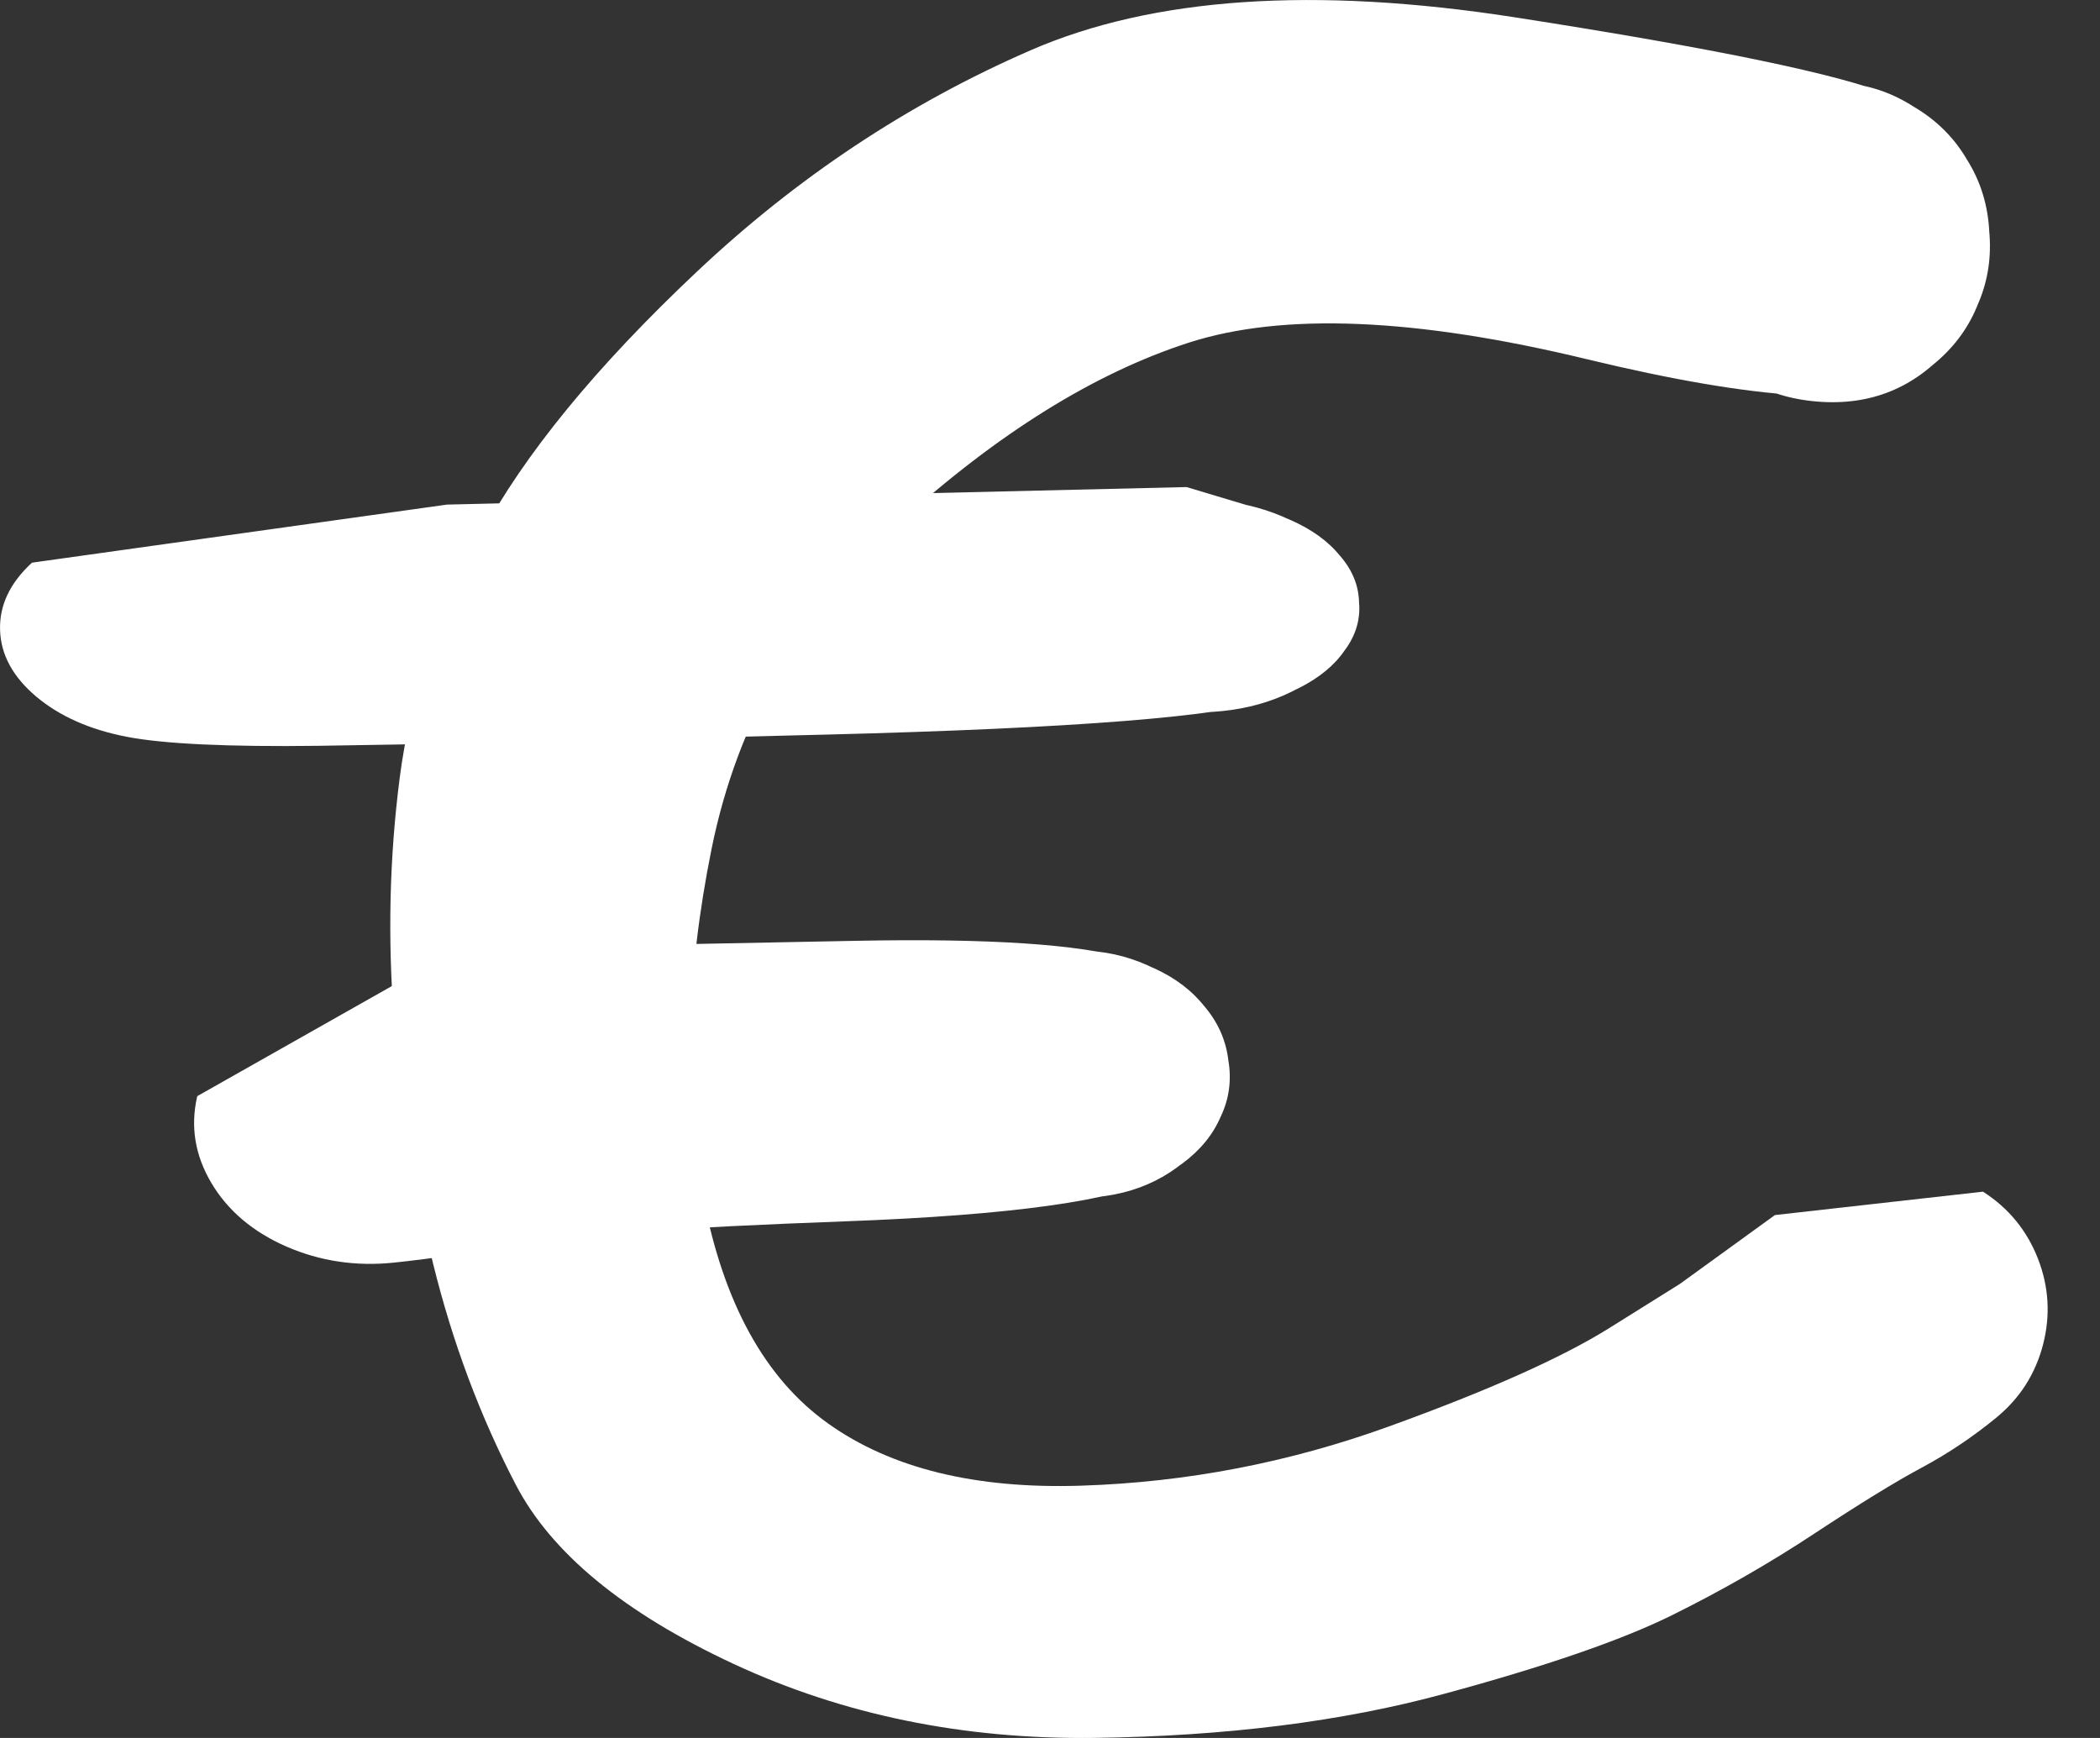 <svg width="29" height="24" viewBox="0 0 29 24" fill="none" xmlns="http://www.w3.org/2000/svg">
<rect x="0" y="0" width="29" height="24" fill="#333333" stroke="none"/>
<path d="M24.511 16.779C24.511 16.779 24.292 16.938 23.854 17.255C23.416 17.572 23.198 17.73 23.198 17.73C23.198 17.73 22.872 17.934 22.221 18.341C21.569 18.748 20.555 19.201 19.178 19.699C17.801 20.197 16.384 20.47 14.927 20.516C13.47 20.563 12.306 20.277 11.438 19.659C10.569 19.041 9.994 18.002 9.714 16.542C9.433 15.082 9.472 13.473 9.828 11.715C10.185 9.957 11.046 8.459 12.413 7.221C13.78 5.983 15.113 5.154 16.413 4.733C17.713 4.313 19.545 4.388 21.909 4.959C24.273 5.53 25.775 5.621 26.414 5.233C27.053 4.845 27.403 4.278 27.465 3.533C27.526 2.788 27.274 2.171 26.707 1.683C26.141 1.196 25.494 1.038 24.766 1.209C24.038 1.381 23.53 1.812 23.241 2.501C22.952 3.191 23.002 3.855 23.39 4.494C23.778 5.133 24.345 5.483 25.09 5.545C25.835 5.607 26.451 5.354 26.939 4.788C27.427 4.221 27.585 3.574 27.413 2.846C27.242 2.118 26.811 1.61 26.122 1.321C25.432 1.032 23.7 0.672 20.925 0.24C18.15 -0.192 15.918 -0.04 14.228 0.696C12.538 1.432 11.001 2.452 9.617 3.758C8.232 5.063 7.239 6.276 6.638 7.396C6.036 8.517 5.664 9.628 5.521 10.732C5.378 11.835 5.352 12.958 5.442 14.101C5.533 15.245 5.713 16.361 5.981 17.451C6.25 18.541 6.631 19.558 7.123 20.503C7.615 21.448 8.618 22.273 10.132 22.978C11.646 23.682 13.308 24.022 15.119 23.999C16.93 23.975 18.539 23.773 19.945 23.39C21.351 23.009 22.397 22.647 23.085 22.307C23.772 21.967 24.429 21.591 25.055 21.178C25.681 20.765 26.176 20.461 26.54 20.266C26.904 20.071 27.247 19.84 27.57 19.575C27.893 19.309 28.108 18.974 28.213 18.569C28.318 18.165 28.294 17.767 28.142 17.378C27.989 16.989 27.736 16.681 27.384 16.456L24.511 16.779Z" fill="white"/>
<path d="M6.173 6.968C6.173 6.968 7.875 6.928 11.279 6.847C14.684 6.767 16.386 6.726 16.386 6.726C16.386 6.726 16.739 6.832 17.444 7.043C18.15 7.254 18.577 7.604 18.724 8.093C18.871 8.582 18.678 9.008 18.146 9.372C17.613 9.735 16.96 9.886 16.187 9.824C15.414 9.763 14.839 9.514 14.462 9.078C14.086 8.642 14.063 8.199 14.393 7.748C14.724 7.298 15.272 7.025 16.038 6.931C16.803 6.837 17.47 6.96 18.039 7.3C18.608 7.64 18.844 8.058 18.747 8.552C18.651 9.046 18.262 9.413 17.579 9.653C16.897 9.894 14.843 10.057 11.416 10.144C7.99 10.231 5.649 10.283 4.395 10.299C3.141 10.315 2.259 10.273 1.748 10.174C1.238 10.075 0.822 9.89 0.5 9.619C0.178 9.347 0.011 9.041 0.001 8.7C-0.01 8.36 0.137 8.05 0.442 7.77L6.173 6.968Z" fill="white"/>
<path d="M6.007 13.28C6.007 13.28 6.515 13.241 7.531 13.163C8.547 13.085 9.056 13.046 9.056 13.046C9.056 13.046 9.975 13.028 11.814 12.992C13.653 12.956 14.911 13.039 15.588 13.241C16.265 13.443 16.701 13.823 16.895 14.38C17.089 14.938 16.962 15.444 16.513 15.897C16.064 16.351 15.478 16.566 14.756 16.541C14.034 16.517 13.473 16.263 13.073 15.781C12.674 15.299 12.6 14.786 12.852 14.244C13.104 13.701 13.578 13.352 14.274 13.196C14.97 13.041 15.601 13.143 16.168 13.503C16.734 13.863 17.002 14.332 16.971 14.91C16.941 15.489 16.625 15.938 16.023 16.258C15.421 16.578 13.968 16.781 11.664 16.866C9.36 16.951 7.878 17.054 7.216 17.174C6.555 17.294 5.962 17.381 5.438 17.436C4.913 17.49 4.419 17.416 3.955 17.214C3.491 17.011 3.146 16.718 2.919 16.336C2.692 15.953 2.627 15.554 2.724 15.137L6.007 13.28Z" fill="white"/>
</svg>
